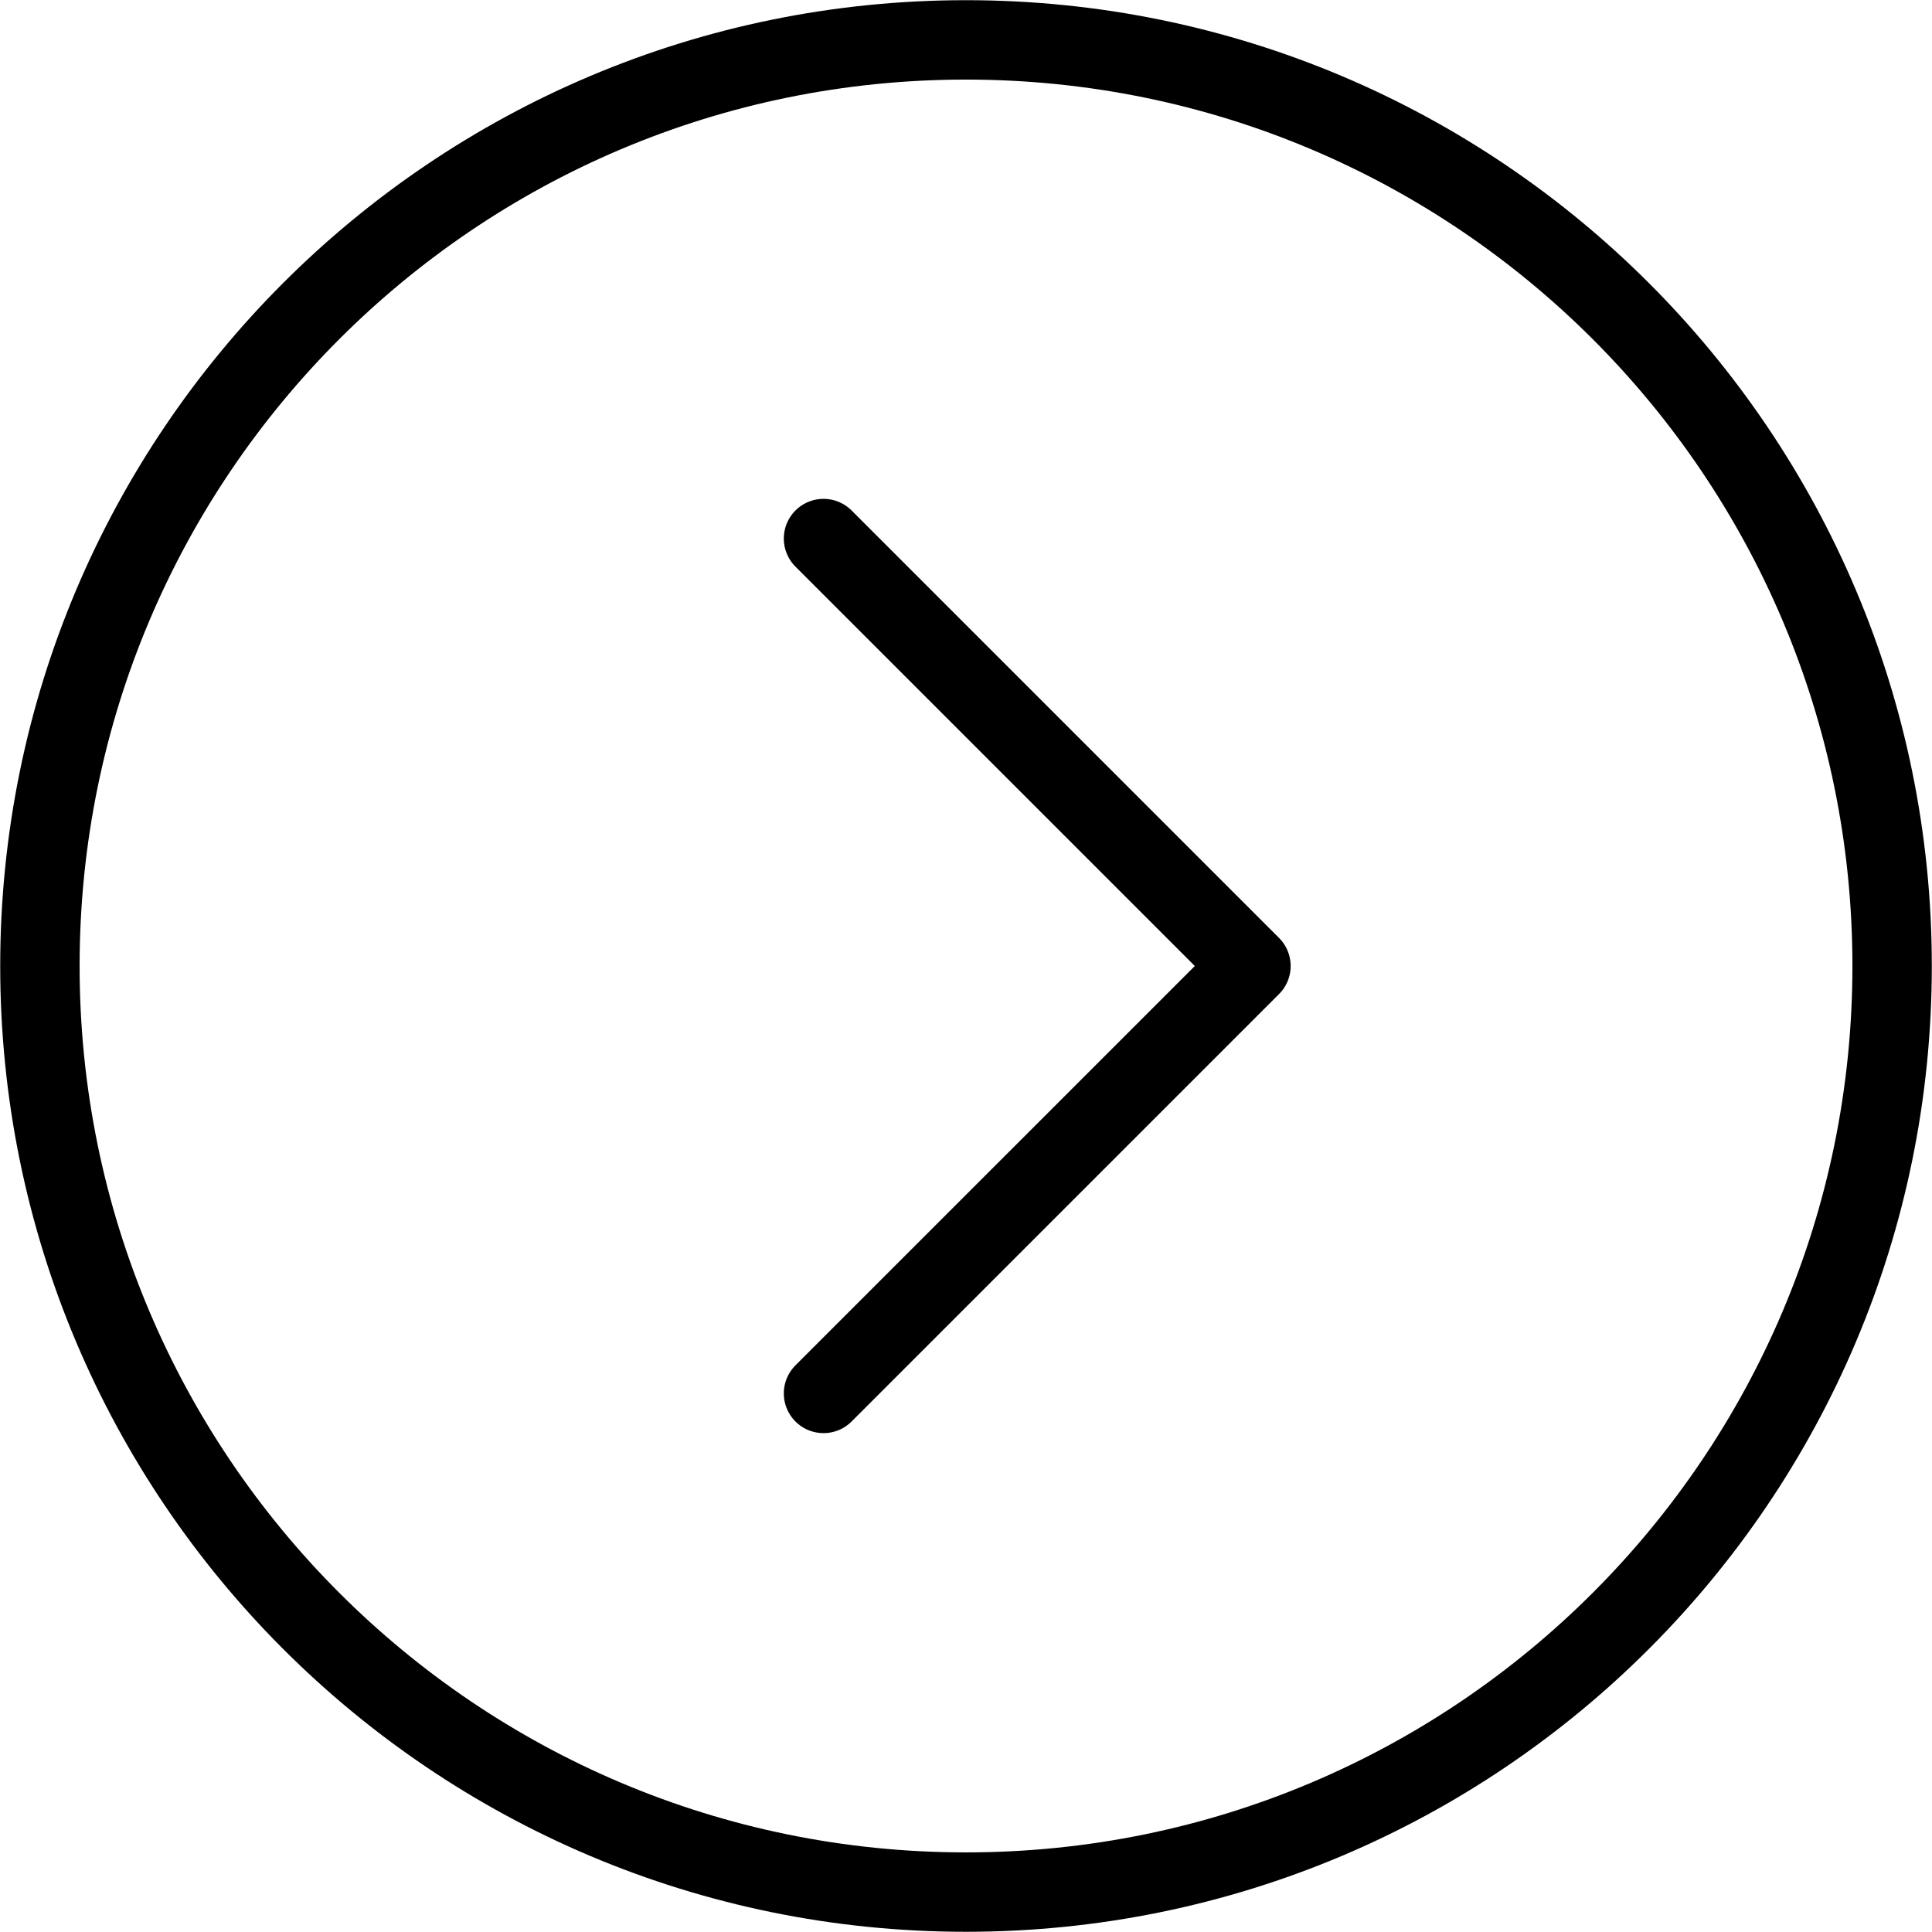 <svg width="73" height="73" viewBox="0 0 73 73" fill="none" xmlns="http://www.w3.org/2000/svg">
<path d="M31.116 52.65L47.267 36.5L31.116 20.349" stroke="#000001" stroke-width="3" stroke-linecap="round" stroke-linejoin="round"/>
<path d="M36.5 1.507C17.174 1.507 1.508 17.174 1.508 36.5C1.508 55.826 17.174 71.492 36.5 71.492C55.826 71.492 71.493 55.826 71.493 36.5C71.493 17.174 55.826 1.507 36.5 1.507Z" stroke="#000001" stroke-width="3" stroke-linecap="round" stroke-linejoin="round"/>
</svg>
